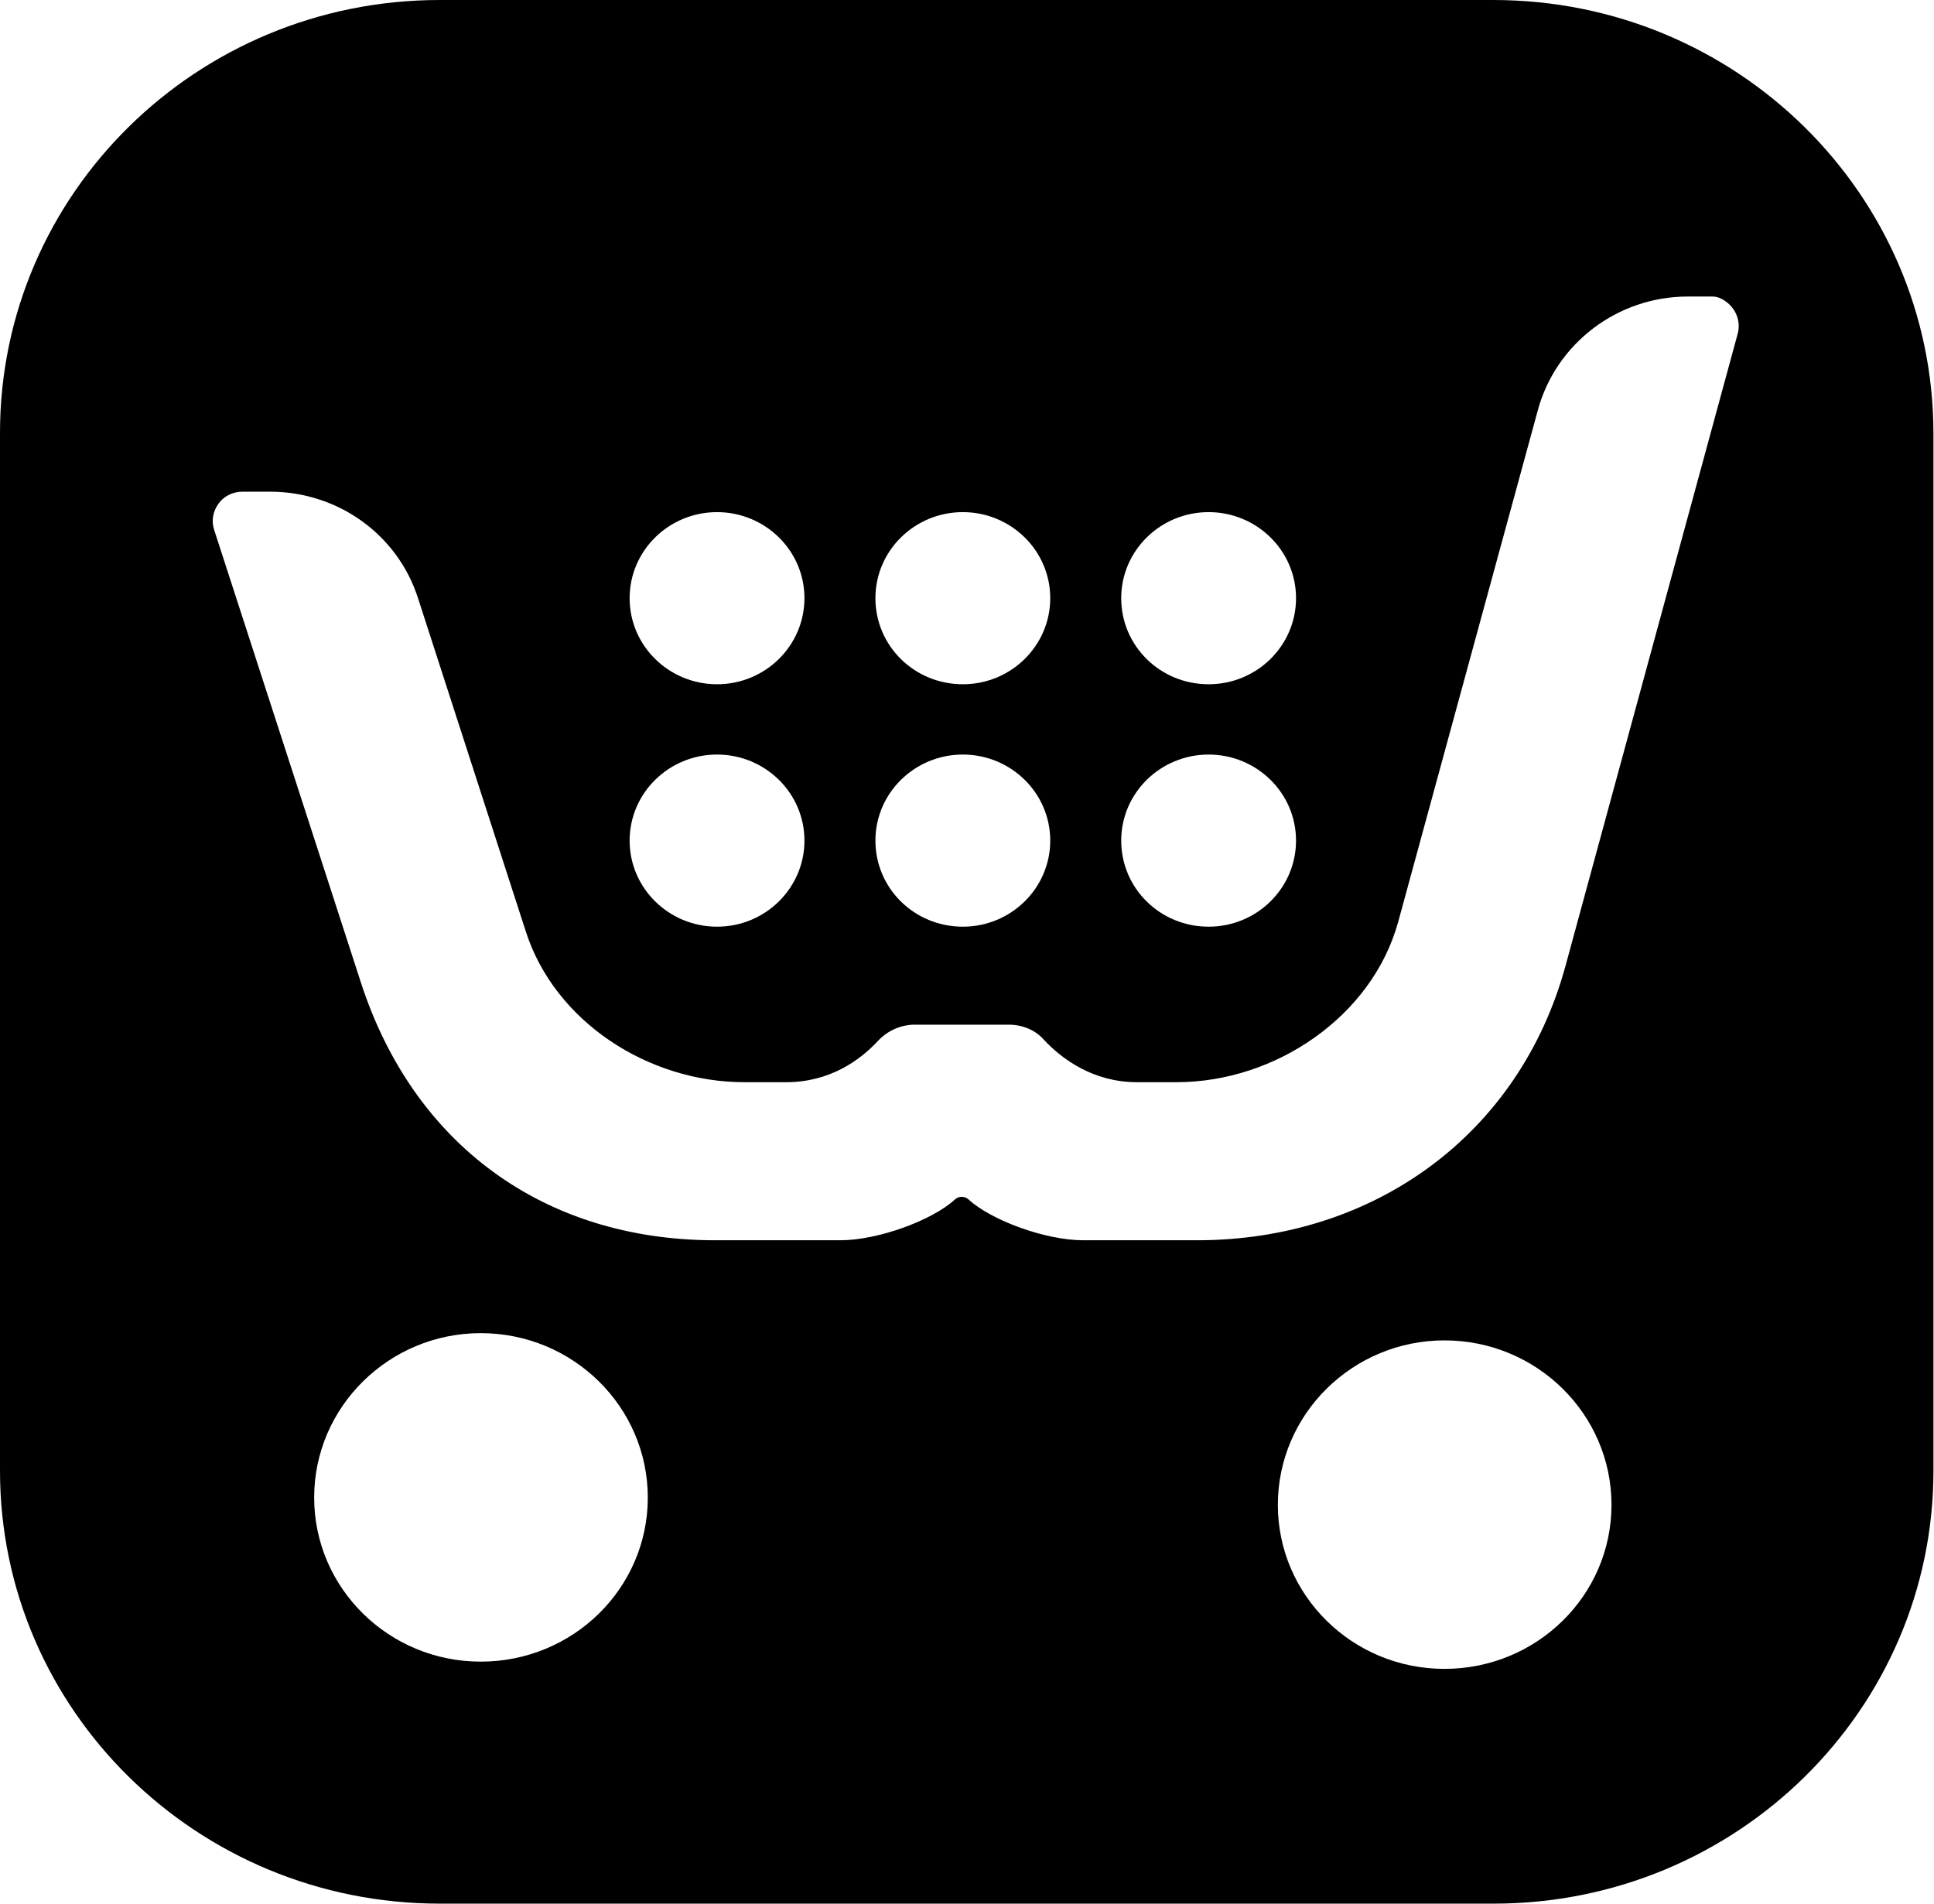 <?xml version="1.0" encoding="UTF-8"?> <svg xmlns="http://www.w3.org/2000/svg" width="190" height="187" viewBox="0 0 190 187" fill="none"> <path fill-rule="evenodd" clip-rule="evenodd" d="M146.71 0H43.193C19.343 0 0 19.043 0 42.523V144.477C0 167.957 19.343 187 43.193 187H146.753C170.602 187 189.946 167.957 189.946 144.477V42.523C189.903 19.043 170.56 0 146.71 0ZM118.737 50.308C123.456 50.308 127.325 54.074 127.325 58.762C127.325 63.408 123.499 67.216 118.737 67.216C113.976 67.216 110.15 63.45 110.15 58.762C110.15 54.074 114.018 50.308 118.737 50.308ZM118.737 74.122C123.456 74.122 127.325 77.889 127.325 82.576C127.325 87.222 123.499 91.031 118.737 91.031C113.976 91.031 110.15 87.264 110.15 82.576C110.15 77.889 114.018 74.122 118.737 74.122ZM94.59 50.308C99.309 50.308 103.178 54.074 103.178 58.762C103.178 63.408 99.352 67.216 94.59 67.216C89.829 67.216 86.003 63.45 86.003 58.762C86.003 54.074 89.871 50.308 94.59 50.308ZM94.59 74.122C99.309 74.122 103.178 77.889 103.178 82.576C103.178 87.222 99.352 91.031 94.59 91.031C89.829 91.031 86.003 87.264 86.003 82.576C86.003 77.889 89.871 74.122 94.59 74.122ZM70.443 50.308C75.162 50.308 79.031 54.074 79.031 58.762C79.031 63.408 75.204 67.216 70.443 67.216C65.724 67.216 61.856 63.45 61.856 58.762C61.856 54.074 65.724 50.308 70.443 50.308ZM70.443 74.122C75.162 74.122 79.031 77.889 79.031 82.576C79.031 87.222 75.204 91.031 70.443 91.031C65.724 91.031 61.856 87.264 61.856 82.576C61.856 77.889 65.724 74.122 70.443 74.122ZM47.231 163.228C38.176 163.228 30.864 155.987 30.864 147.114C30.864 138.199 38.219 130.959 47.231 130.959C56.286 130.959 63.641 138.199 63.641 147.114C63.641 156.029 56.286 163.228 47.231 163.228ZM141.907 163.939C132.851 163.939 125.539 156.699 125.539 147.826C125.539 138.911 132.894 131.67 141.907 131.67C150.962 131.67 158.316 138.911 158.316 147.826C158.316 156.74 150.962 163.939 141.907 163.939ZM170.73 32.729L153.81 94.839C149.304 111.413 135.019 121.835 117.589 121.835H106.409C102.71 121.835 97.353 119.868 95.143 117.817C94.76 117.482 94.208 117.482 93.825 117.817C91.614 119.868 86.258 121.835 82.559 121.835H70.273C53.396 121.835 40.599 112.376 35.455 96.514L21.044 52.065C20.746 51.187 20.916 50.224 21.469 49.471C22.021 48.717 22.872 48.299 23.849 48.299H26.613C33.245 48.34 39.069 52.526 41.067 58.762L51.653 91.491C54.501 100.364 63.684 106.307 73.121 106.307H77.245C81.496 106.307 84.472 104.173 86.258 102.247C87.193 101.243 88.511 100.657 89.871 100.657H99.097C100.414 100.657 101.69 101.159 102.54 102.122C104.283 104.005 107.386 106.307 111.68 106.307H115.591C125.327 106.307 134.807 99.82 137.358 90.57L151.089 40.263C152.875 33.734 158.911 29.13 165.798 29.13H168.222C168.434 29.13 168.689 29.172 168.902 29.255C170.39 29.883 171.07 31.39 170.73 32.729Z" fill="black"></path> </svg> 